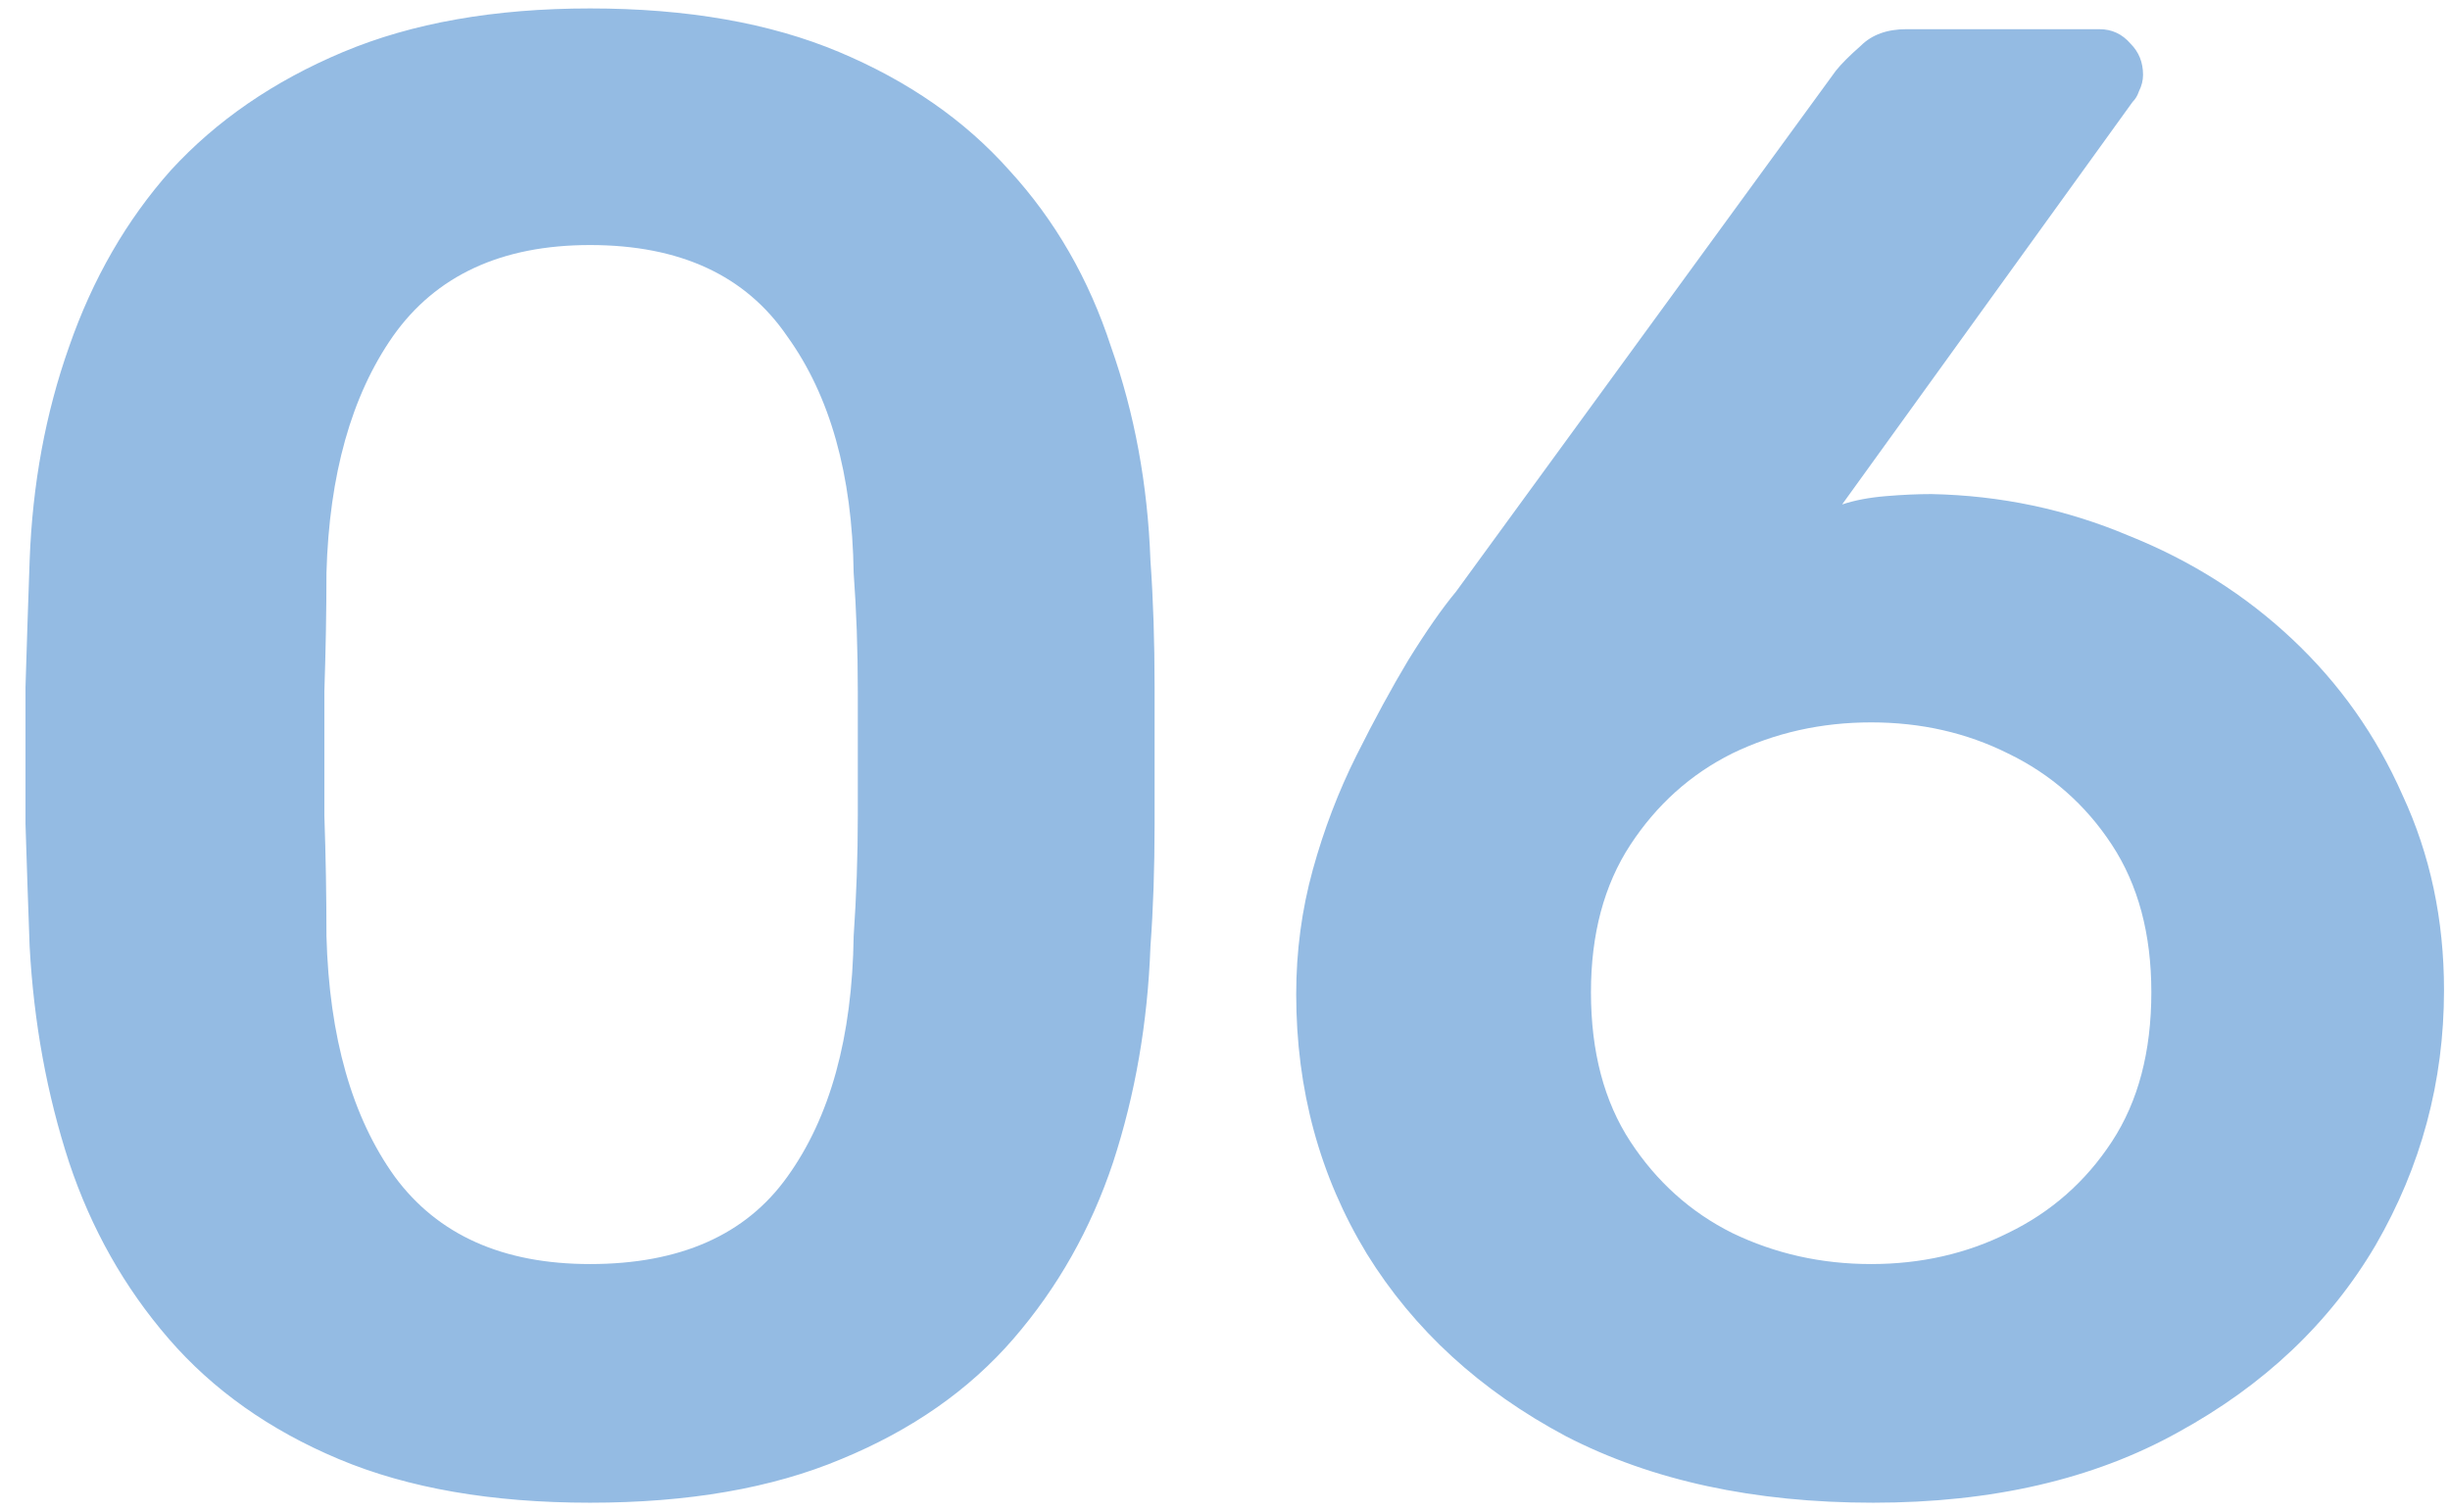 <svg width="81" height="50" viewBox="0 0 81 50" fill="none" xmlns="http://www.w3.org/2000/svg">
<path d="M19.508 49.686C16.26 49.686 13.492 49.206 11.204 48.245C8.917 47.285 7.042 45.958 5.578 44.265C4.114 42.572 3.016 40.628 2.284 38.432C1.552 36.191 1.117 33.812 0.98 31.296C0.934 30.061 0.889 28.711 0.843 27.247C0.843 25.738 0.843 24.228 0.843 22.718C0.889 21.209 0.934 19.813 0.98 18.532C1.072 16.016 1.506 13.66 2.284 11.464C3.062 9.223 4.182 7.278 5.646 5.632C7.156 3.985 9.054 2.681 11.342 1.72C13.629 0.759 16.351 0.279 19.508 0.279C22.71 0.279 25.455 0.759 27.742 1.72C30.029 2.681 31.905 3.985 33.369 5.632C34.879 7.278 36 9.223 36.731 11.464C37.509 13.66 37.944 16.016 38.035 18.532C38.127 19.813 38.172 21.209 38.172 22.718C38.172 24.228 38.172 25.738 38.172 27.247C38.172 28.711 38.127 30.061 38.035 31.296C37.944 33.812 37.532 36.191 36.8 38.432C36.068 40.628 34.97 42.572 33.506 44.265C32.042 45.958 30.144 47.285 27.811 48.245C25.523 49.206 22.756 49.686 19.508 49.686ZM19.508 41.795C22.481 41.795 24.654 40.834 26.027 38.913C27.445 36.946 28.177 34.292 28.223 30.953C28.314 29.626 28.36 28.299 28.36 26.973C28.36 25.6 28.36 24.228 28.36 22.855C28.36 21.483 28.314 20.179 28.223 18.944C28.177 15.696 27.445 13.088 26.027 11.121C24.654 9.108 22.481 8.102 19.508 8.102C16.58 8.102 14.407 9.108 12.989 11.121C11.616 13.088 10.884 15.696 10.793 18.944C10.793 20.179 10.77 21.483 10.724 22.855C10.724 24.228 10.724 25.6 10.724 26.973C10.77 28.299 10.793 29.626 10.793 30.953C10.884 34.292 11.639 36.946 13.057 38.913C14.476 40.834 16.626 41.795 19.508 41.795ZM61.931 49.686C57.997 49.686 54.611 48.954 51.775 47.49C48.939 45.981 46.743 43.968 45.187 41.452C43.632 38.89 42.854 36.031 42.854 32.874C42.854 31.456 43.037 30.084 43.403 28.757C43.769 27.43 44.25 26.172 44.844 24.983C45.439 23.793 46.011 22.741 46.56 21.826C47.155 20.865 47.681 20.111 48.138 19.562L60.696 2.338C60.879 2.109 61.153 1.835 61.519 1.514C61.885 1.148 62.388 0.965 63.029 0.965H69.411C69.822 0.965 70.165 1.125 70.44 1.446C70.714 1.72 70.852 2.063 70.852 2.475C70.852 2.658 70.806 2.841 70.714 3.024C70.669 3.161 70.6 3.276 70.508 3.367L60.902 16.68C61.313 16.542 61.794 16.451 62.343 16.405C62.892 16.359 63.395 16.336 63.852 16.336C66.14 16.382 68.313 16.84 70.371 17.709C72.43 18.532 74.237 19.676 75.792 21.14C77.348 22.604 78.56 24.319 79.429 26.287C80.344 28.254 80.802 30.404 80.802 32.737C80.802 35.756 80.047 38.57 78.537 41.177C77.028 43.739 74.855 45.798 72.018 47.353C69.228 48.908 65.865 49.686 61.931 49.686ZM61.862 41.795C63.509 41.795 65.019 41.452 66.391 40.766C67.809 40.079 68.953 39.073 69.822 37.746C70.692 36.419 71.126 34.773 71.126 32.806C71.126 30.884 70.692 29.26 69.822 27.933C68.953 26.607 67.809 25.6 66.391 24.914C65.019 24.228 63.509 23.885 61.862 23.885C60.215 23.885 58.683 24.228 57.265 24.914C55.892 25.6 54.772 26.607 53.902 27.933C53.033 29.26 52.599 30.884 52.599 32.806C52.599 34.773 53.033 36.419 53.902 37.746C54.772 39.073 55.892 40.079 57.265 40.766C58.683 41.452 60.215 41.795 61.862 41.795Z" fill="#94BBE3"/>
</svg>
